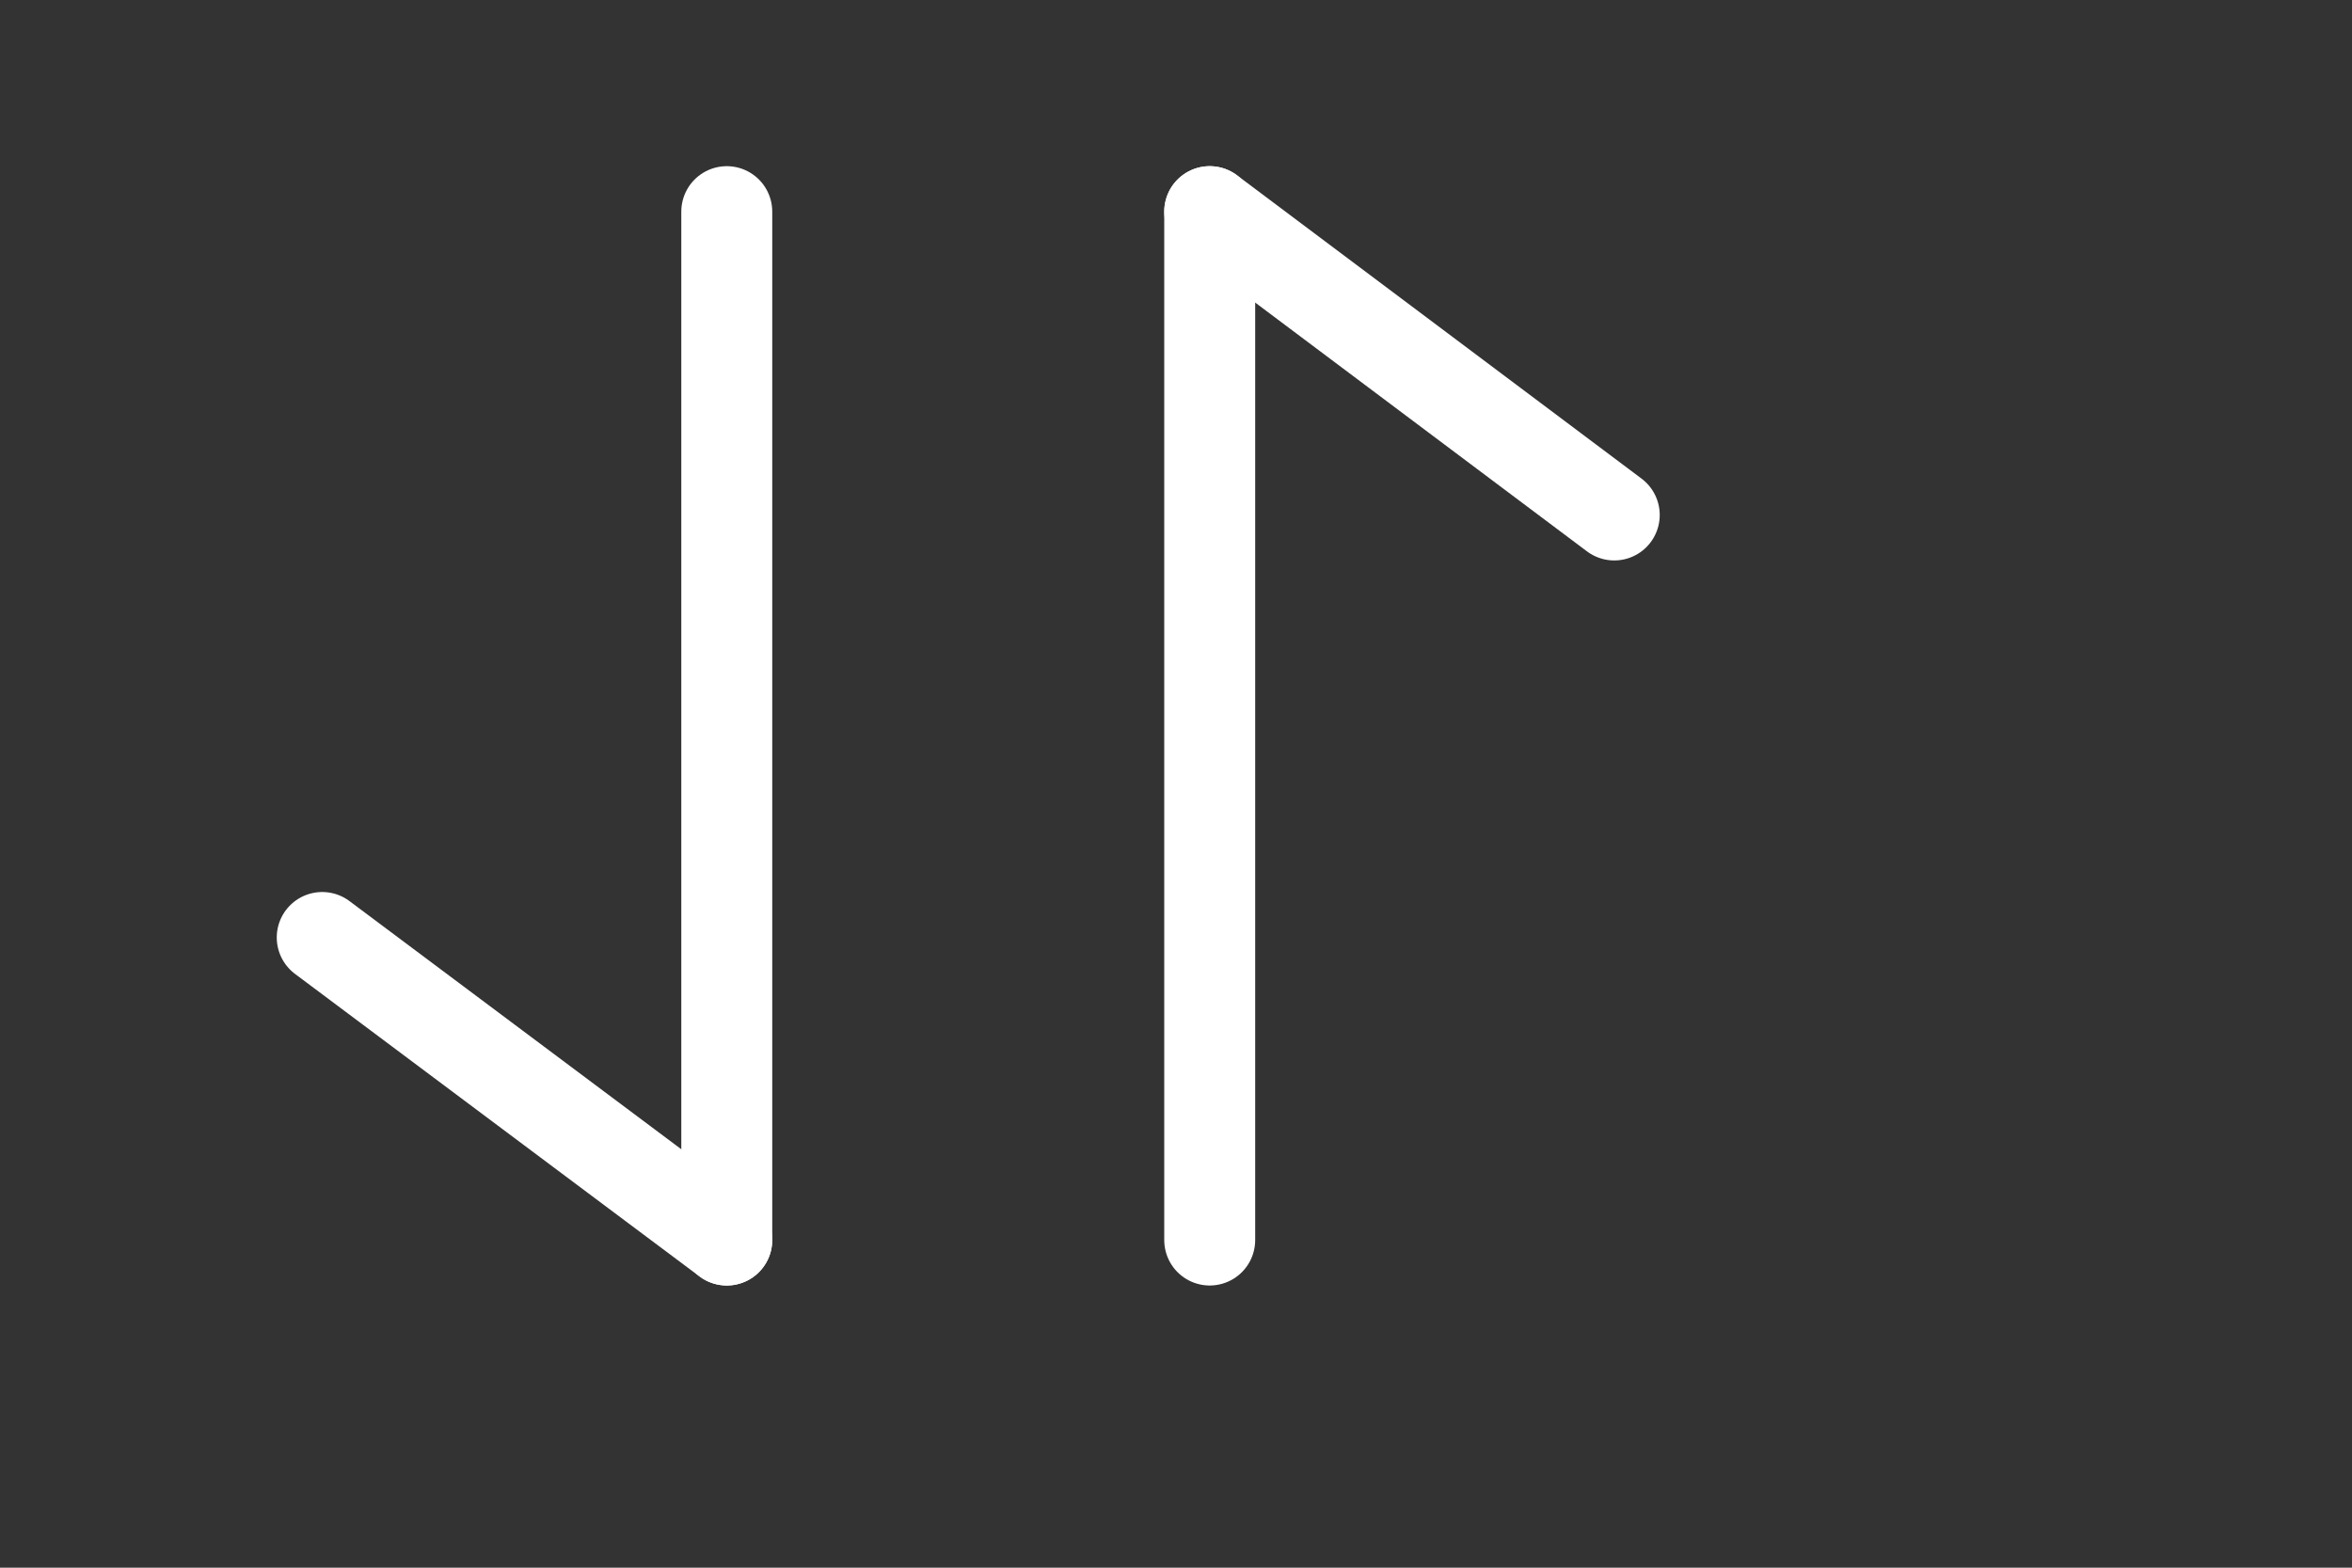 <?xml version="1.0" encoding="utf-8"?>
<svg xmlns="http://www.w3.org/2000/svg" fill="none" height="100%" overflow="visible" preserveAspectRatio="none" style="display: block;" viewBox="0 0 3 2" width="100%">
<rect x="0" y="0" width="3" height="2" fill="#333333" stroke="none"/>
<g id="vuesax/linear/frame">
<g id="frame">
<path d="M0.927 1.582L0.411 1.196" id="Vector" stroke="white" stroke-linecap="round" stroke-width="0.116"/>
<path d="M0.927 0.27L0.927 1.582" id="Vector_2" stroke="white" stroke-linecap="round" stroke-width="0.116"/>
<path d="M1.543 0.27L2.059 0.657" id="Vector_3" stroke="white" stroke-linecap="round" stroke-width="0.116"/>
<path d="M1.543 1.582L1.543 0.27" id="Vector_4" stroke="white" stroke-linecap="round" stroke-width="0.116"/>
<g id="Vector_5" opacity="0">
</g>
</g>
</g>
</svg>